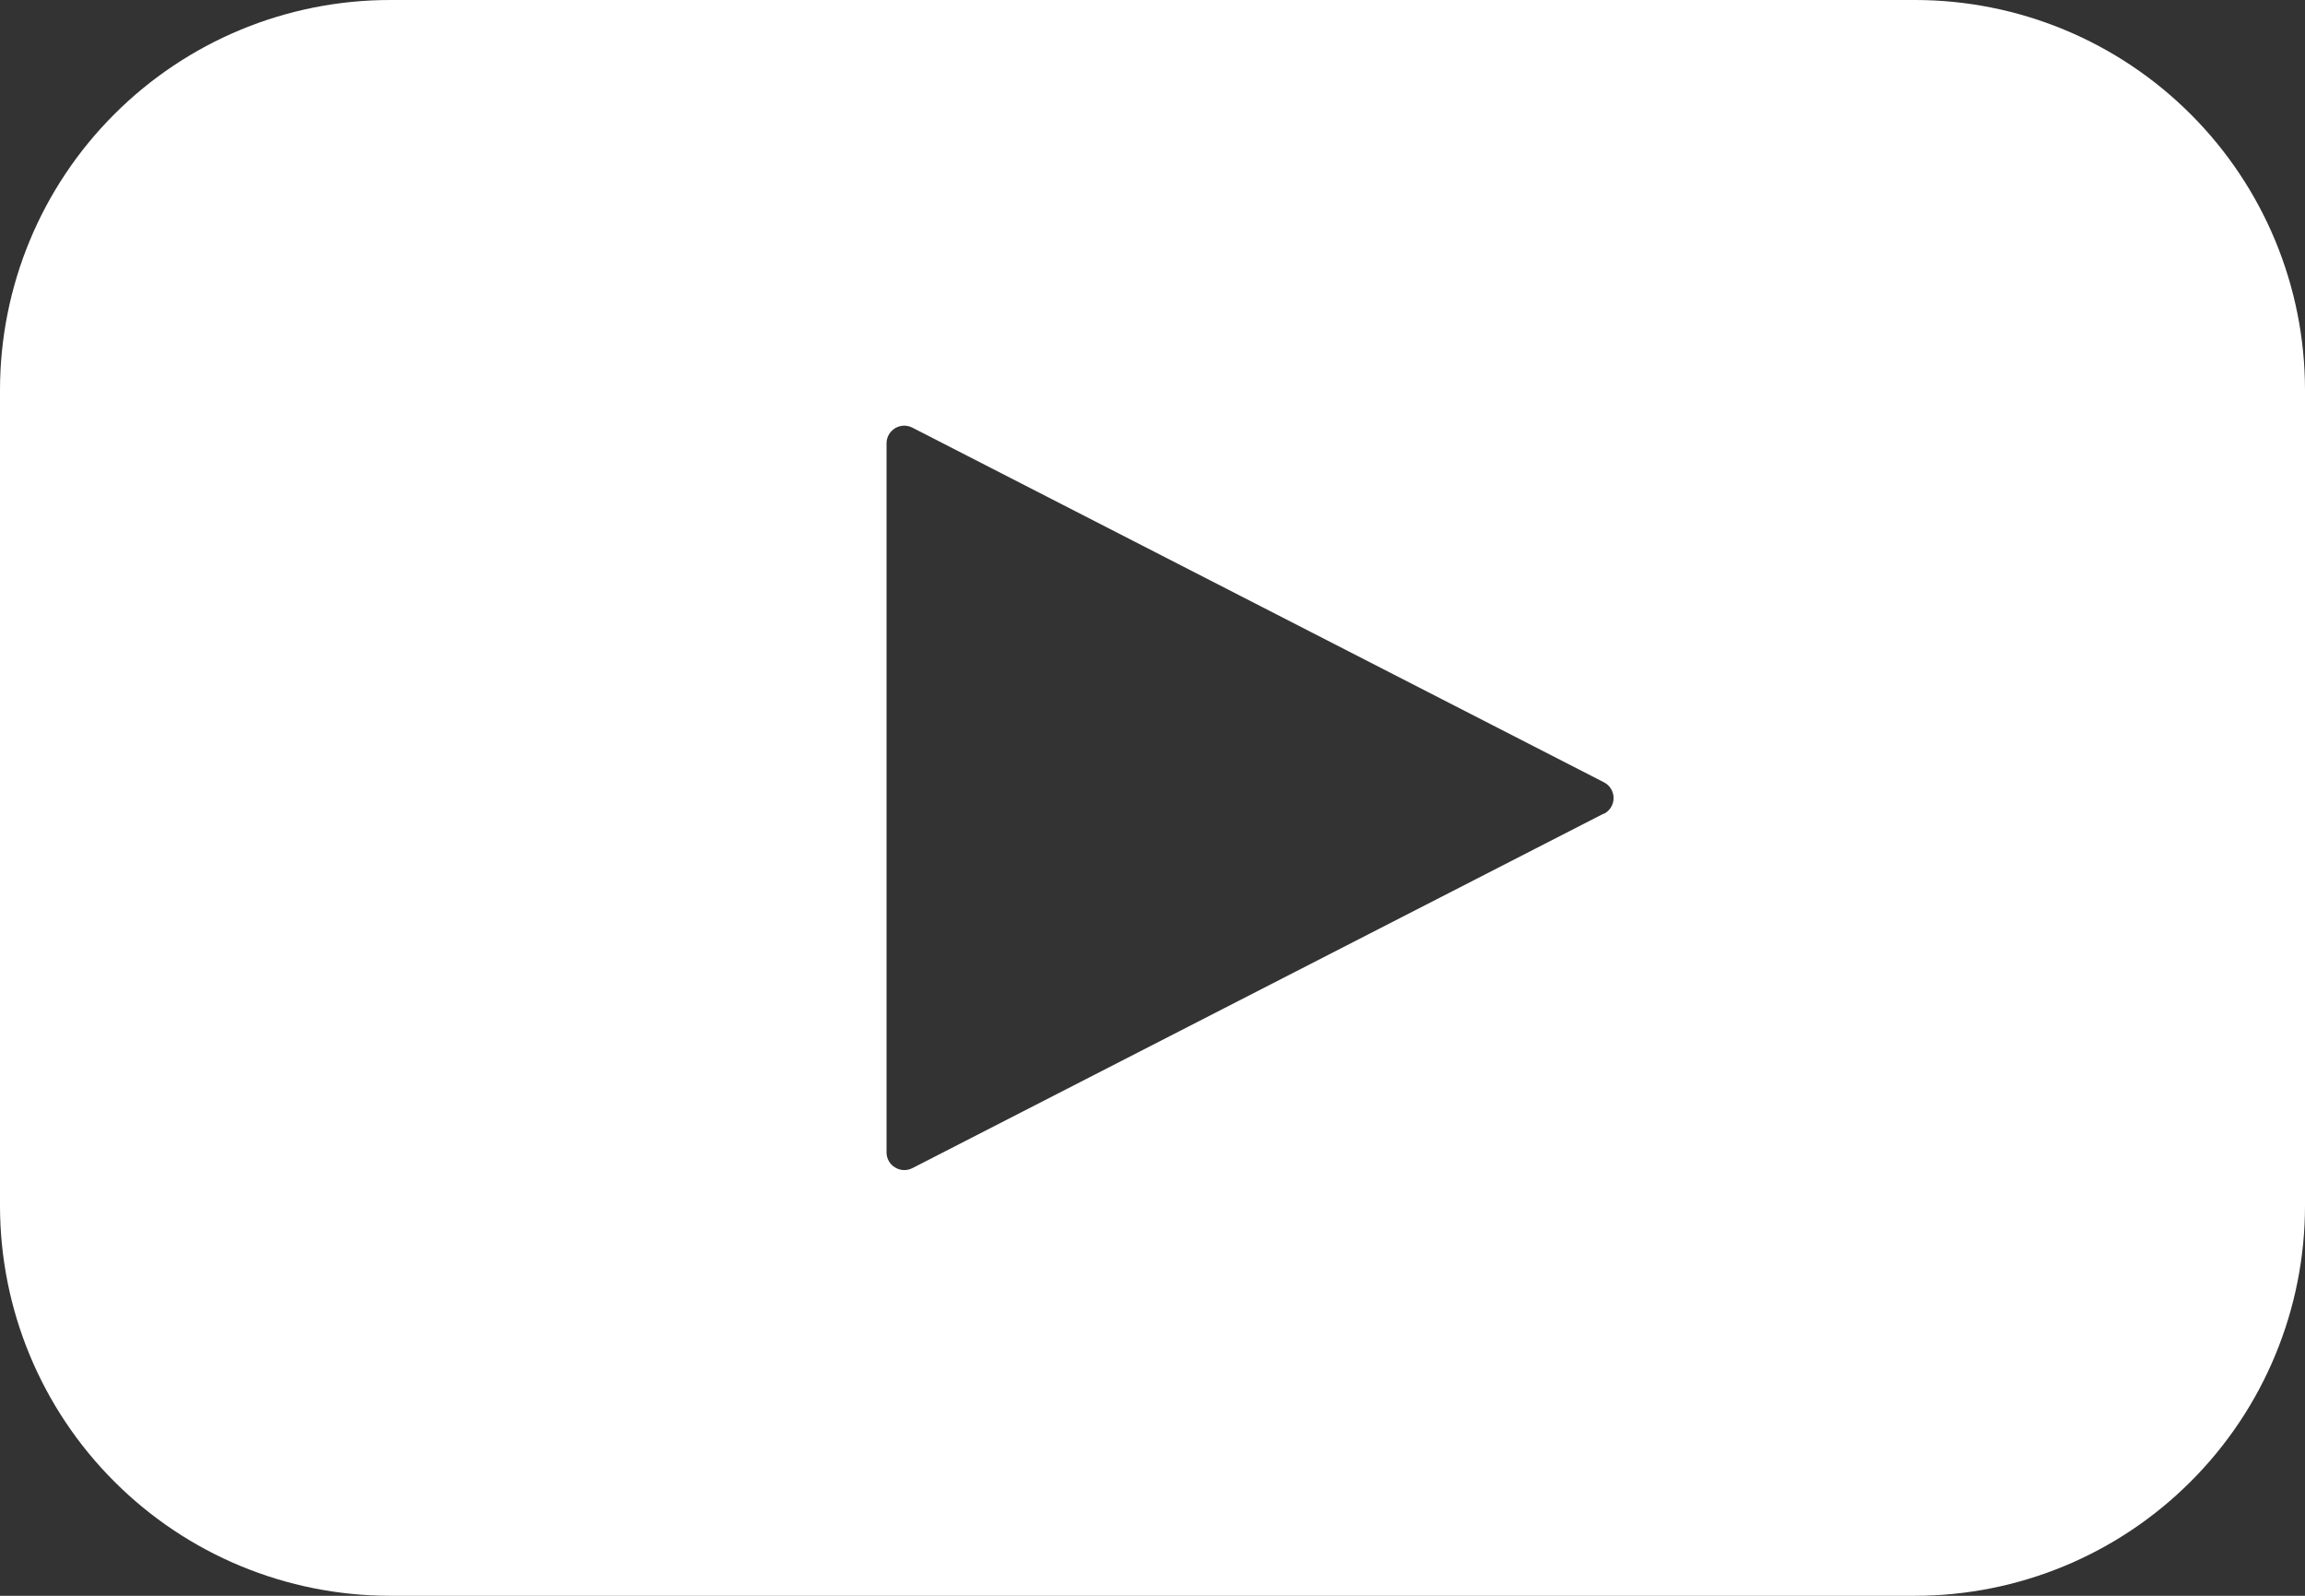 <?xml version="1.0" encoding="UTF-8"?>
<svg width="26px" height="18px" viewBox="0 0 26 18" version="1.1" xmlns="http://www.w3.org/2000/svg" xmlns:xlink="http://www.w3.org/1999/xlink">
    <rect x="0" y="0" width="26" height="18" fill="#333333" stroke="none"/>
    <!-- Generator: Sketch 53 (72520) - https://sketchapp.com -->
    <title>Shape</title>
    <desc>Created with Sketch.</desc>
    <g id="Symbols" stroke="none" stroke-width="1" fill="none" fill-rule="evenodd">
        <g id="footer-V5" transform="translate(-1171, -163)" fill="#FFFFFF" fill-rule="nonzero">
            <g id="Group-7" transform="translate(1138, 160)">
                <path d="M54.6,3 L37.4,3 L37.4,3 C36.233,3 35.114,3.463 34.289,4.289 C33.463,5.114 33,6.233 33,7.4 L33,16.6 L33,16.6 C33,17.767 33.463,18.886 34.289,19.711 C35.114,20.537 36.233,21 37.4,21 L54.6,21 L54.6,21 C55.767,21 56.886,20.537 57.711,19.711 C58.537,18.886 59,17.767 59,16.6 L59,7.4 L59,7.4 C59,6.233 58.537,5.114 57.711,4.289 C56.886,3.463 55.767,3 54.6,3 L54.6,3 Z M51.092,12.176 L43.292,16.176 C43.23,16.208 43.156,16.205 43.097,16.169 C43.037,16.134 43,16.069 43,16 L43,8 C43,7.93 43.037,7.866 43.097,7.83 C43.156,7.794 43.23,7.792 43.292,7.824 L51.092,11.824 C51.159,11.858 51.201,11.927 51.201,12.002 C51.201,12.077 51.159,12.145 51.092,12.18 L51.092,12.176 Z" id="Shape"></path>
            </g>
        </g>
    </g>
</svg>